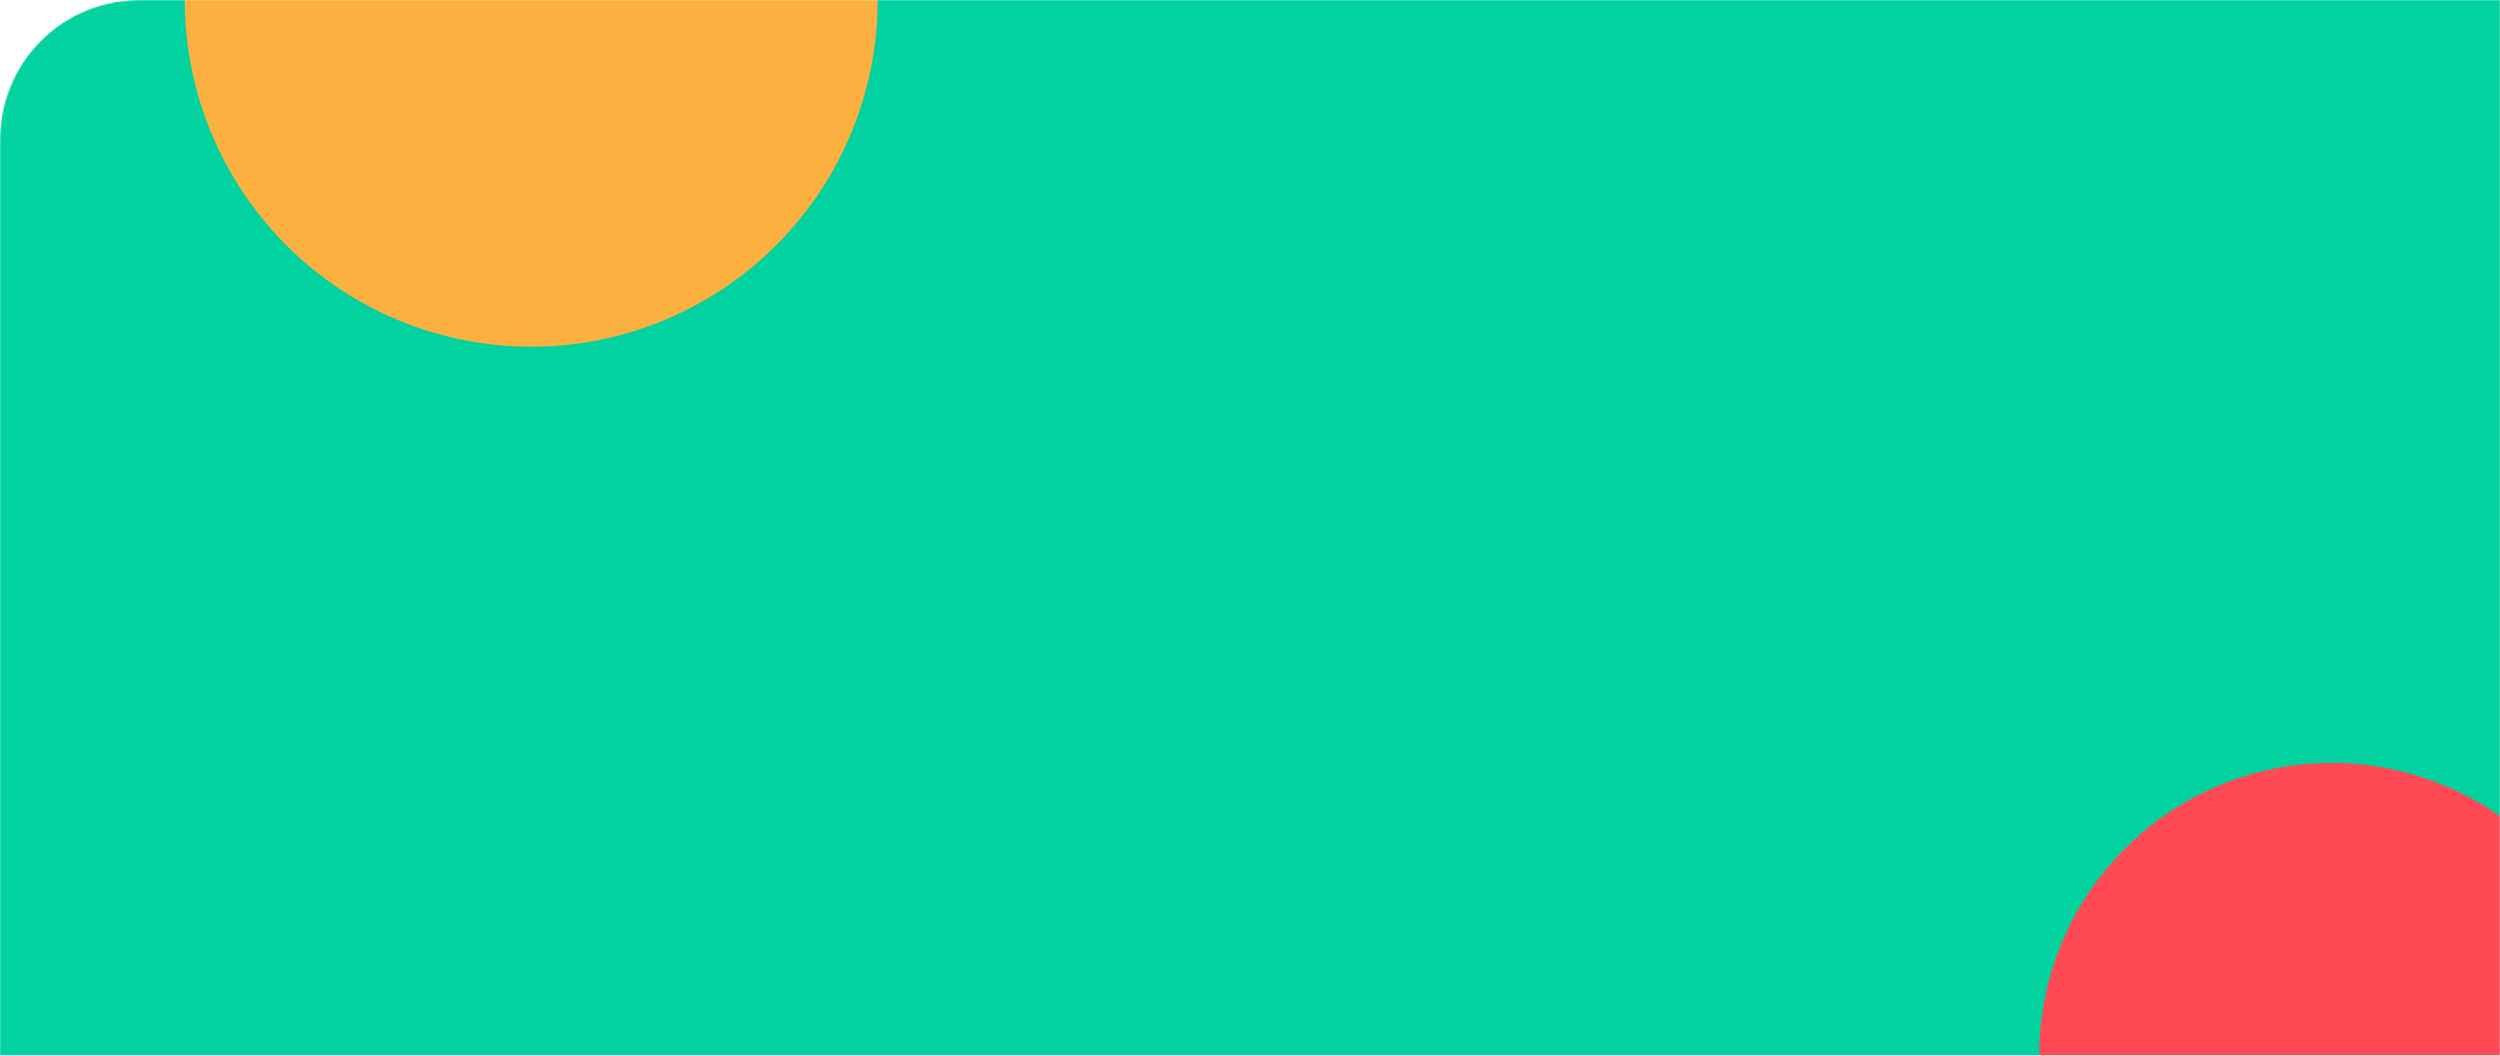 <svg width="1440" height="608" viewBox="0 0 1440 608" fill="none" xmlns="http://www.w3.org/2000/svg">
<g clip-path="url(#clip0_2911_54293)">
<mask id="mask0_2911_54293" style="mask-type:alpha" maskUnits="userSpaceOnUse" x="0" y="0" width="1440" height="608">
<path d="M0 80C0 35.817 35.817 0 80 0H1440V608H0V80Z" fill="#02D2A0"/>
</mask>
<g mask="url(#mask0_2911_54293)">
<path d="M0 80C0 35.817 35.817 0 80 0H1440V608H0V80Z" fill="#02D2A0"/>
<path d="M1511.49 608C1511.49 563.293 1493.74 520.417 1462.15 488.805C1430.56 457.192 1387.72 439.432 1343.04 439.432C1298.37 439.432 1255.53 457.192 1223.94 488.805C1192.35 520.417 1174.6 563.293 1174.6 608L1343.04 608H1511.49Z" fill="#FF4A55"/>
<path d="M505.555 -0C505.555 52.968 484.529 103.767 447.103 141.221C409.677 178.675 358.916 199.717 305.987 199.717C253.058 199.717 202.297 178.675 164.87 141.221C127.444 103.767 106.418 52.968 106.418 -7.62939e-05L305.987 -0H505.555Z" fill="#FBB040"/>
</g>
</g>
<defs>
<clipPath id="clip0_2911_54293">
<rect width="1440" height="608" fill="white"/>
</clipPath>
</defs>
</svg>
